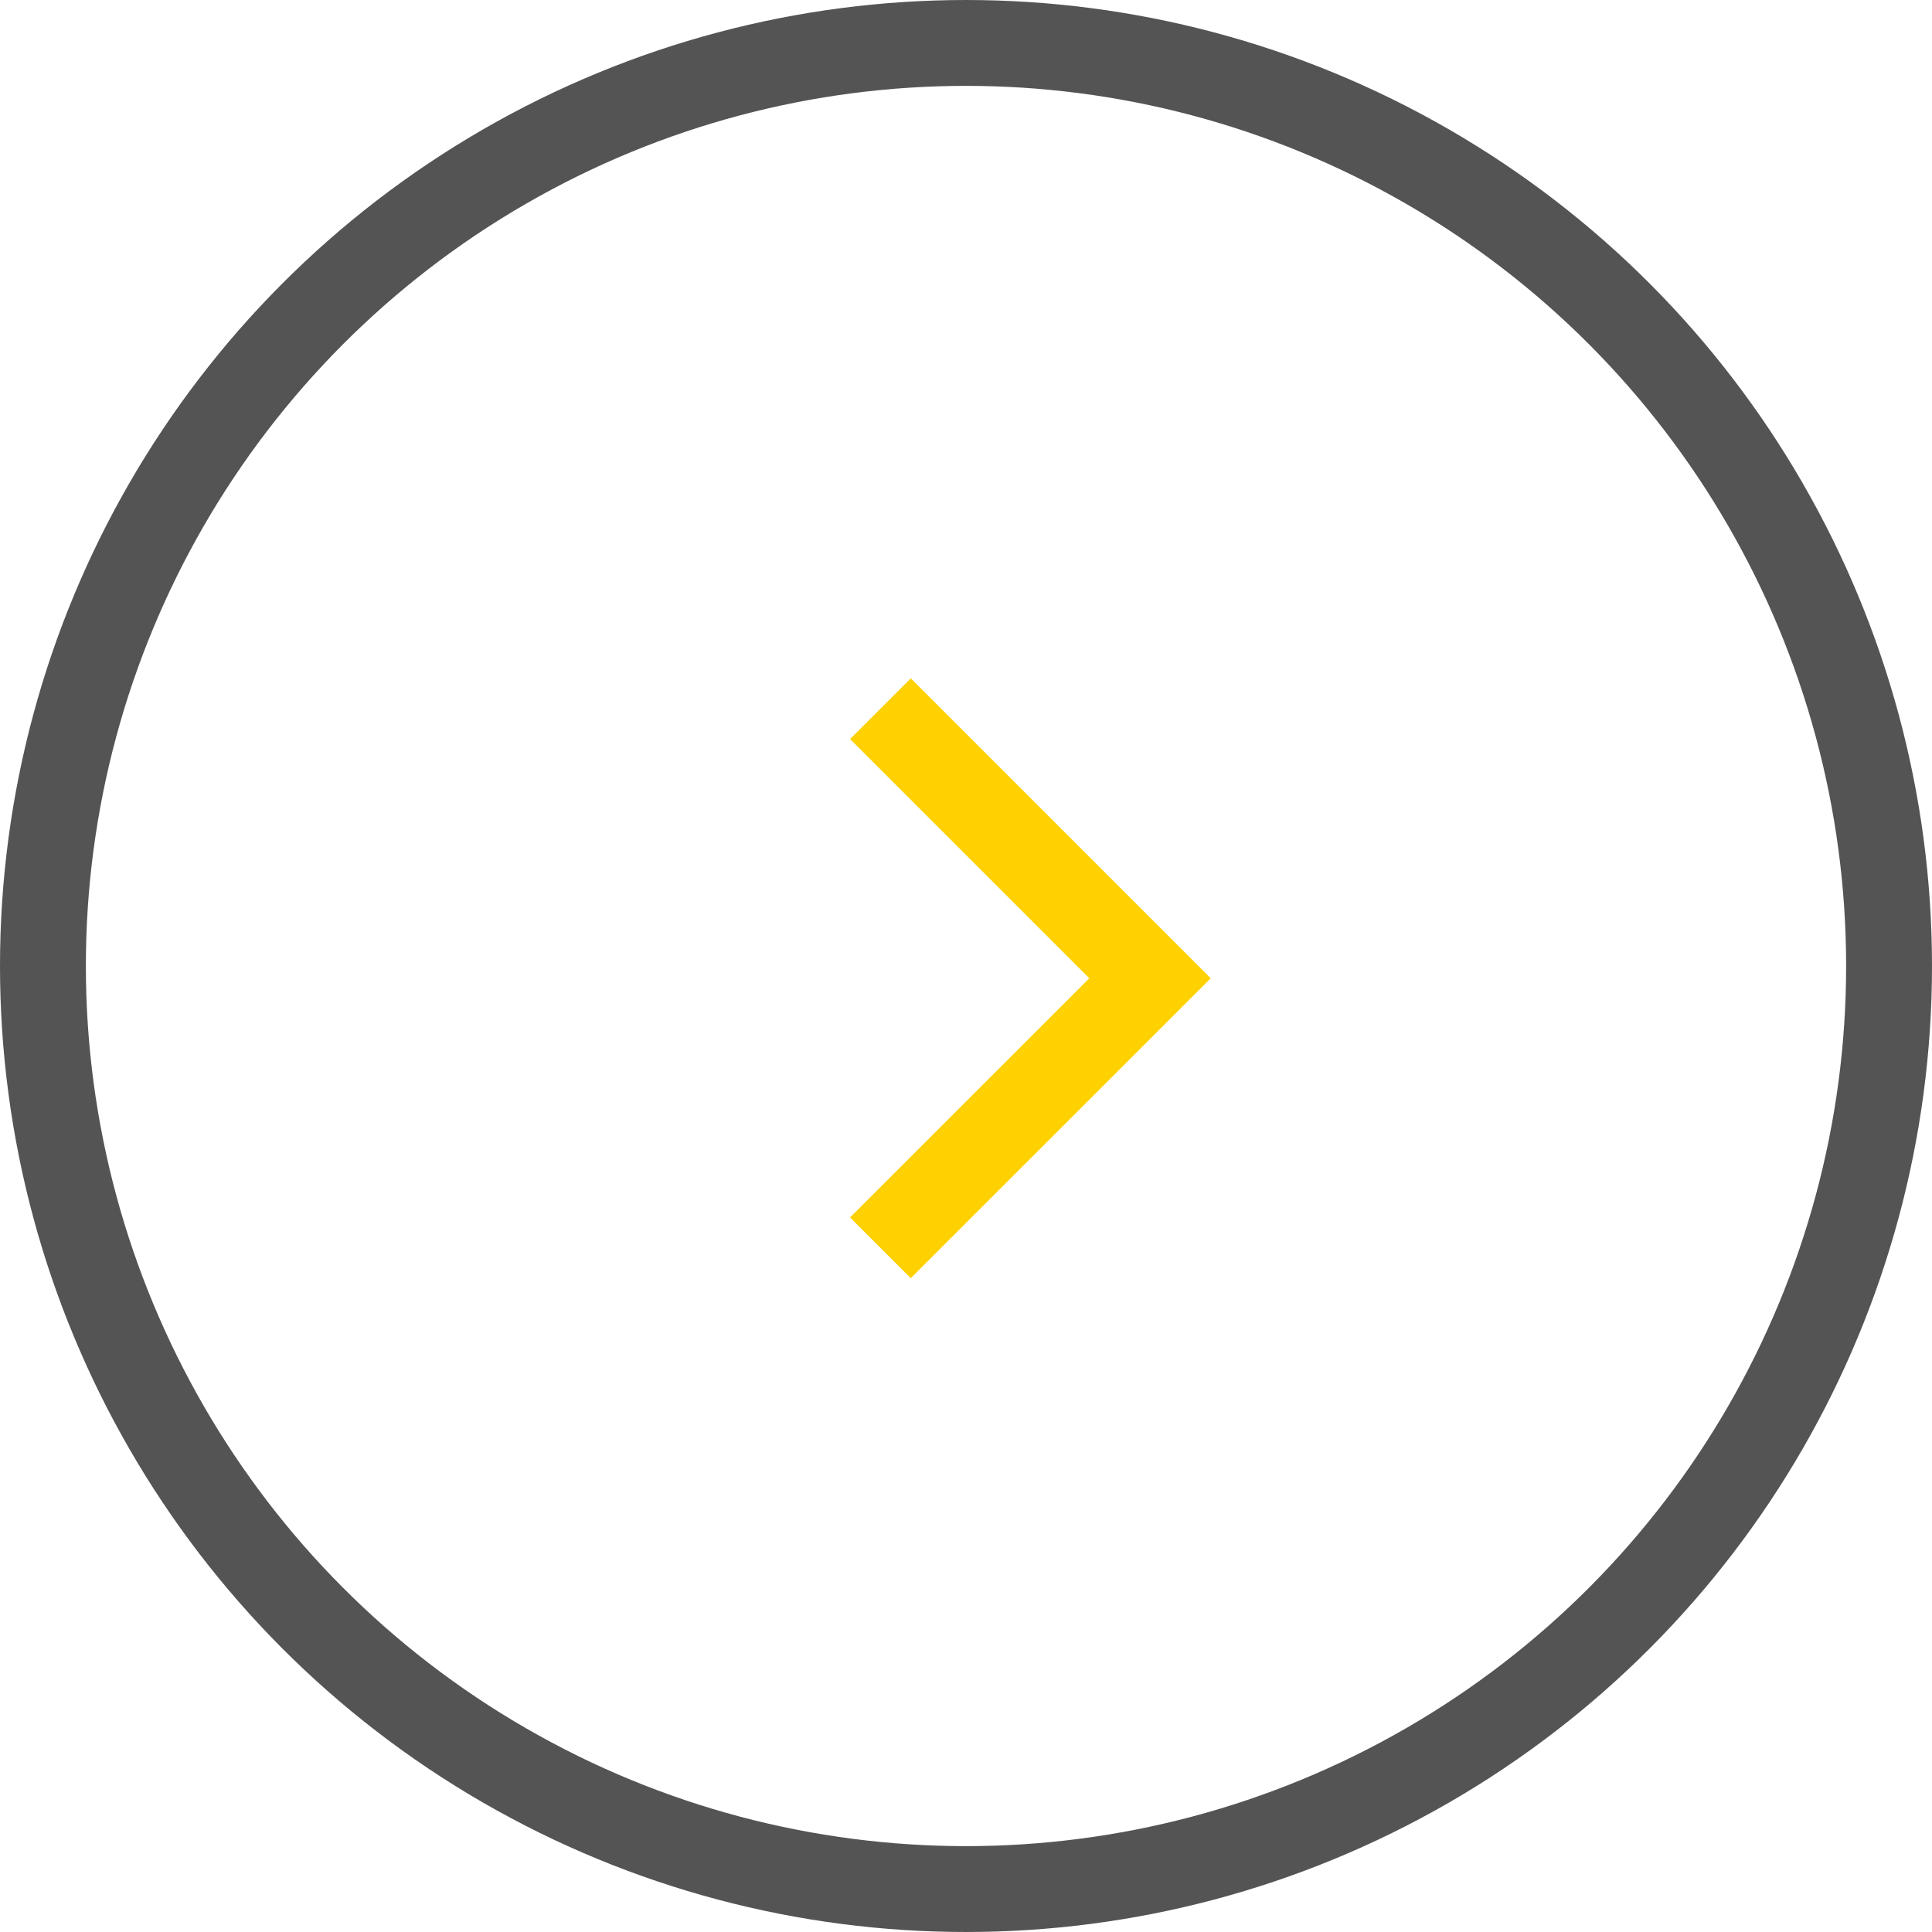 <?xml version="1.0" encoding="UTF-8"?>
<svg width="45px" height="45px" viewBox="0 0 45 45" version="1.1" xmlns="http://www.w3.org/2000/svg" xmlns:xlink="http://www.w3.org/1999/xlink">
    <title>Group 2</title>
    <g id="Homepage-Responsive" stroke="none" stroke-width="1" fill="none" fill-rule="evenodd">
        <g id="Homepage---Laptop" transform="translate(-1335, -1899)" stroke-width="2">
            <g id="Happy-Customers" transform="translate(0, 1510)">
                <g id="Group-2" transform="translate(1357.5, 411.5) scale(-1, 1) translate(-1357.5, -411.5) translate(1335, 389)">
                    <circle id="Oval" stroke="#545454" cx="22.5" cy="22.5" r="21.5"></circle>
                    <path d="M18.214,17.214 L23.786,22.786 M18.214,28.357 L23.786,22.786" id="Combined-Shape" stroke="#FFD100" stroke-linecap="square" transform="translate(21, 22.786) scale(-1, 1) translate(-21, -22.786) "></path>
                </g>
            </g>
        </g>
    </g>
</svg>